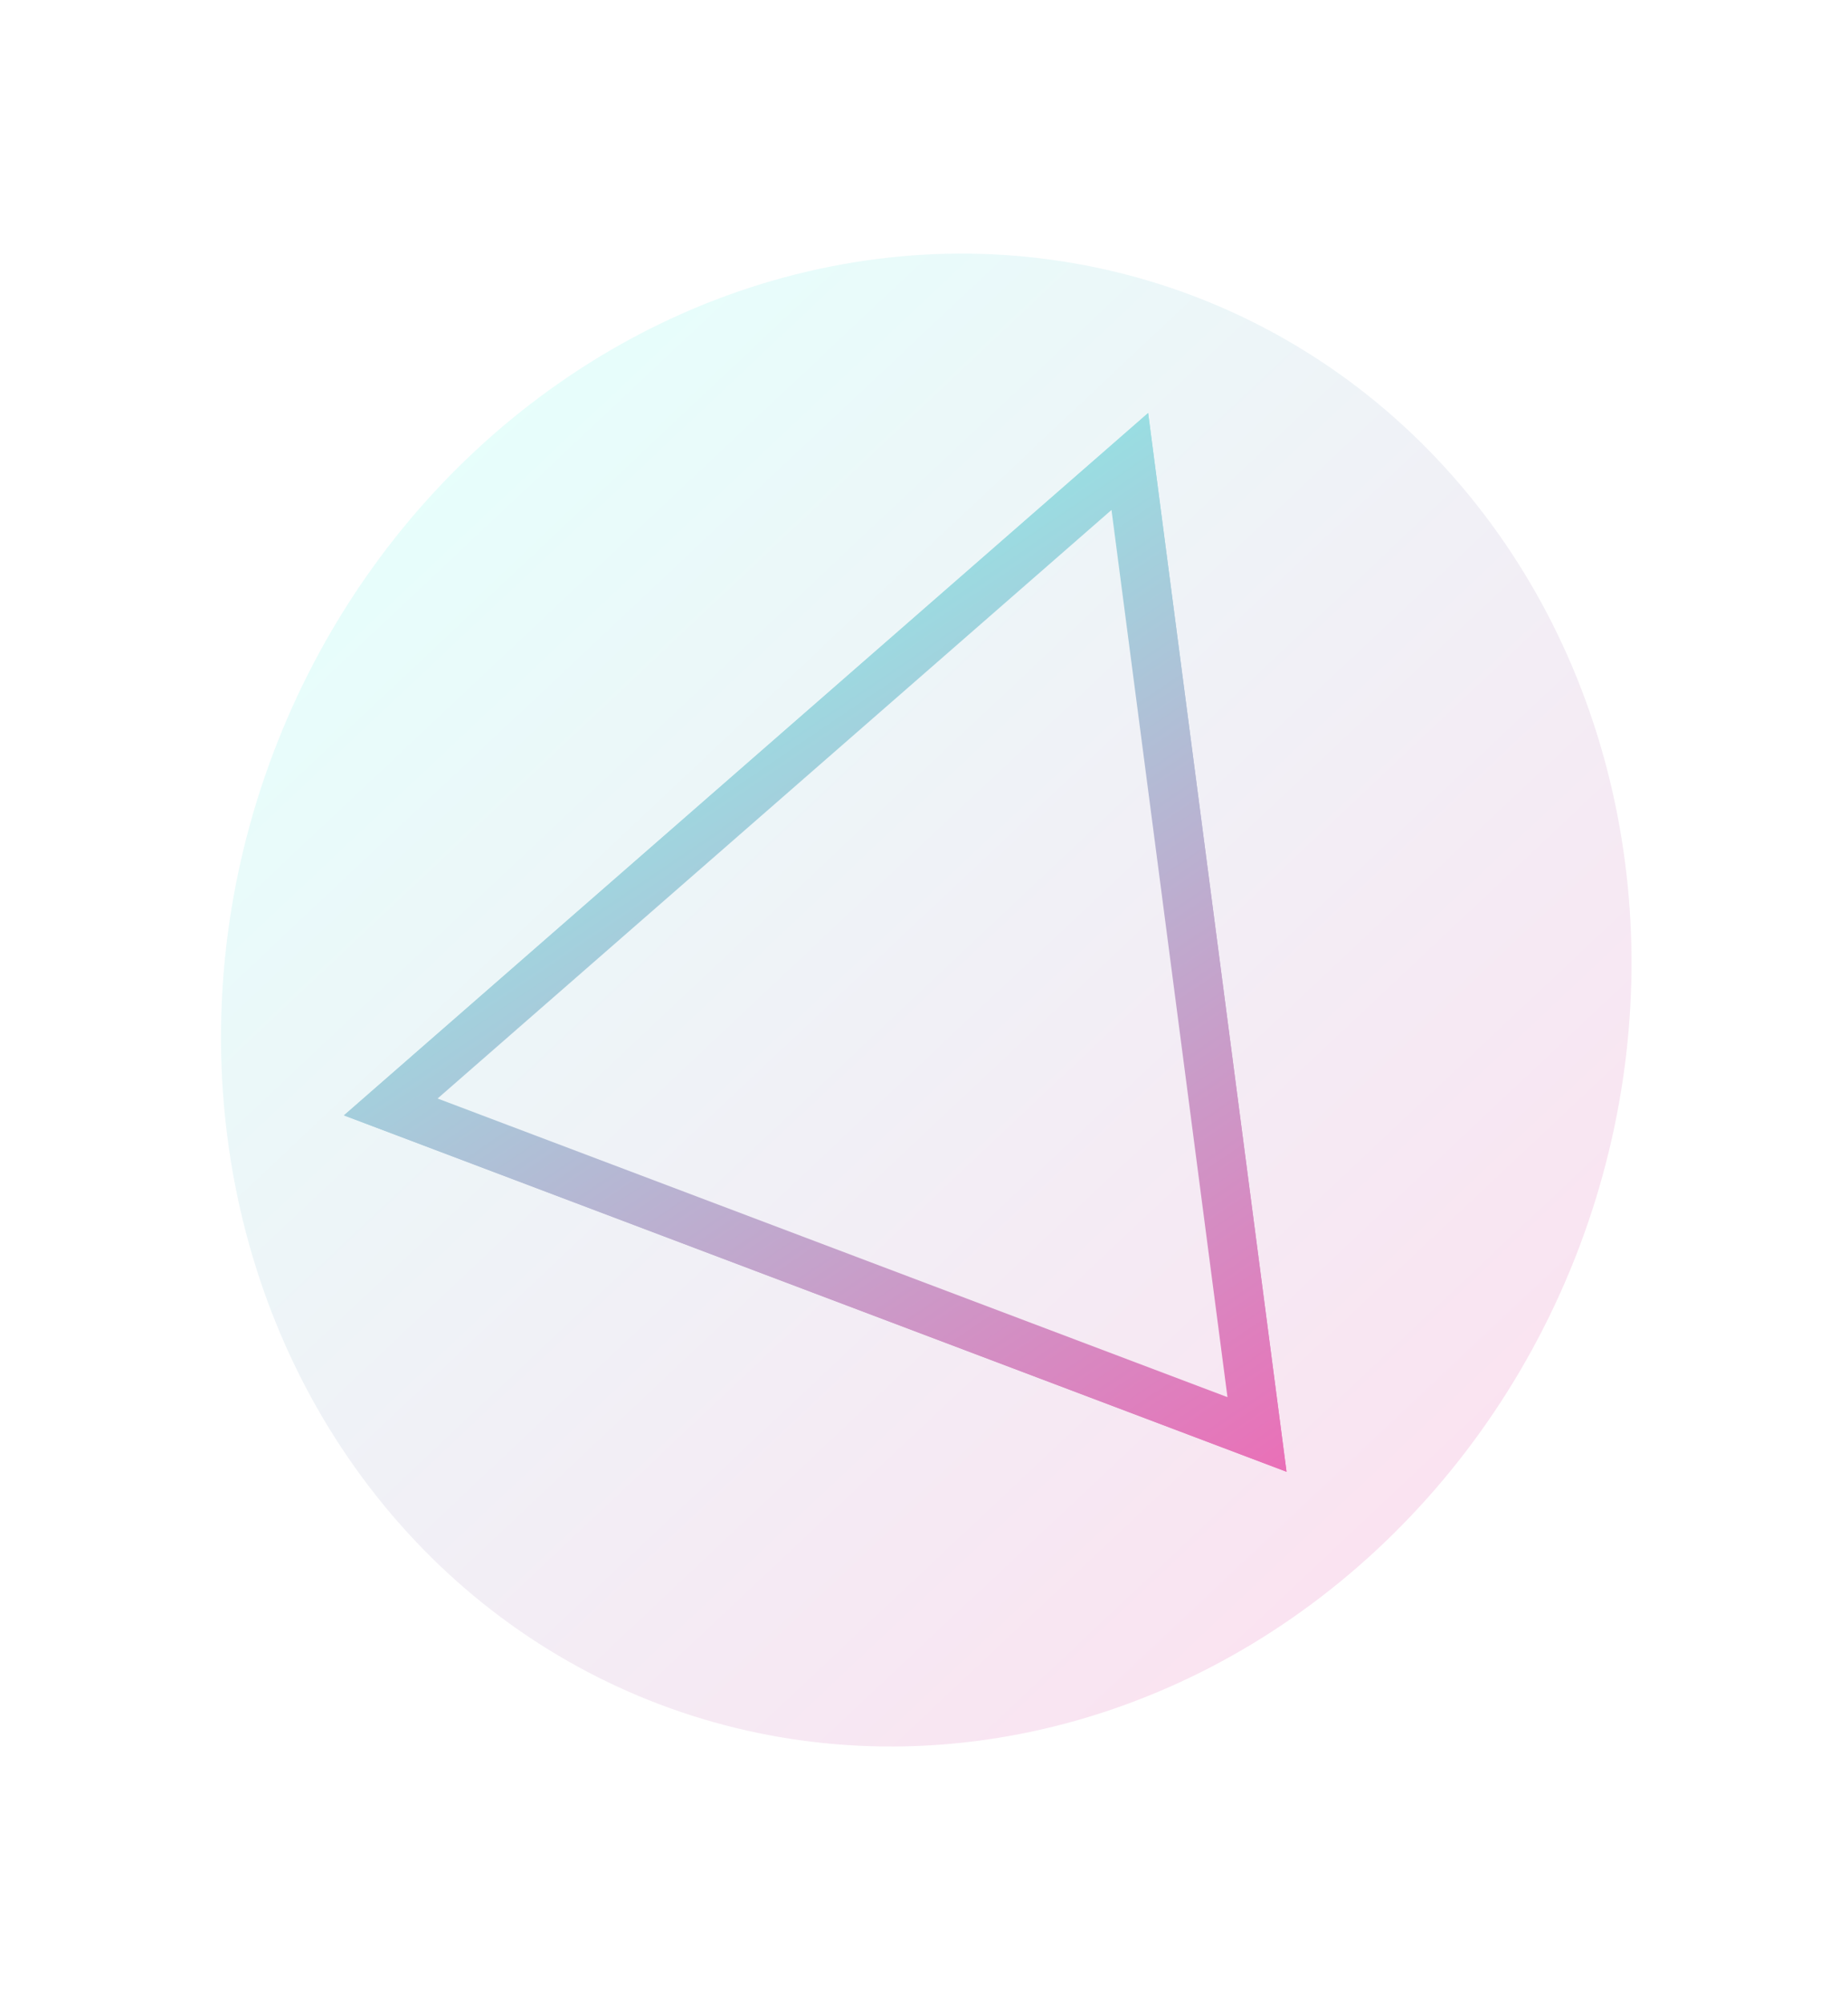 <svg width="142" height="154" viewBox="0 0 189 195" fill="none" xmlns="http://www.w3.org/2000/svg">
<g style="mix-blend-mode:hard-light" filter="url(#filter0_f_1593_850)">
<ellipse cx="94.731" cy="97.292" rx="71.402" ry="77.018" transform="rotate(20.71 94.731 97.292)" fill="url(#paint0_linear_1593_850)" fill-opacity="0.2"/>
</g>
<g filter="url(#filter1_f_1593_850)">
<path d="M39.965 108.223L115.549 42.212L128.557 141.718L39.965 108.223Z" stroke="url(#paint1_linear_1593_850)" stroke-width="5"/>
</g>
<path d="M37.092 108.741L116.673 39.239L130.369 144.006L37.092 108.741Z" stroke="url(#paint2_linear_1593_850)" stroke-width="2"/>
<defs>
<filter id="filter0_f_1593_850" x="11.023" y="9.37" width="167.422" height="175.844" filterUnits="userSpaceOnUse" color-interpolation-filters="sRGB">
<feFlood flood-opacity="0" result="BackgroundImageFix"/>
<feBlend mode="normal" in="SourceGraphic" in2="BackgroundImageFix" result="shape"/>
<feGaussianBlur stdDeviation="5.781" result="effect1_foregroundBlur_1593_850"/>
</filter>
<filter id="filter1_f_1593_850" x="20.18" y="22.257" width="126.398" height="138.275" filterUnits="userSpaceOnUse" color-interpolation-filters="sRGB">
<feFlood flood-opacity="0" result="BackgroundImageFix"/>
<feBlend mode="normal" in="SourceGraphic" in2="BackgroundImageFix" result="shape"/>
<feGaussianBlur stdDeviation="7.5" result="effect1_foregroundBlur_1593_850"/>
</filter>
<linearGradient id="paint0_linear_1593_850" x1="24.277" y1="60.006" x2="172.412" y2="132.291" gradientUnits="userSpaceOnUse">
<stop stop-color="#81FFEF"/>
<stop offset="1" stop-color="#F067B4"/>
</linearGradient>
<linearGradient id="paint1_linear_1593_850" x1="60.516" y1="40" x2="136.016" y2="151.5" gradientUnits="userSpaceOnUse">
<stop stop-color="#81FFEF"/>
<stop offset="1" stop-color="#F067B4"/>
</linearGradient>
<linearGradient id="paint2_linear_1593_850" x1="60.516" y1="40" x2="136.016" y2="151.5" gradientUnits="userSpaceOnUse">
<stop stop-color="#81FFEF"/>
<stop offset="1" stop-color="#F067B4"/>
</linearGradient>
</defs>
</svg>
